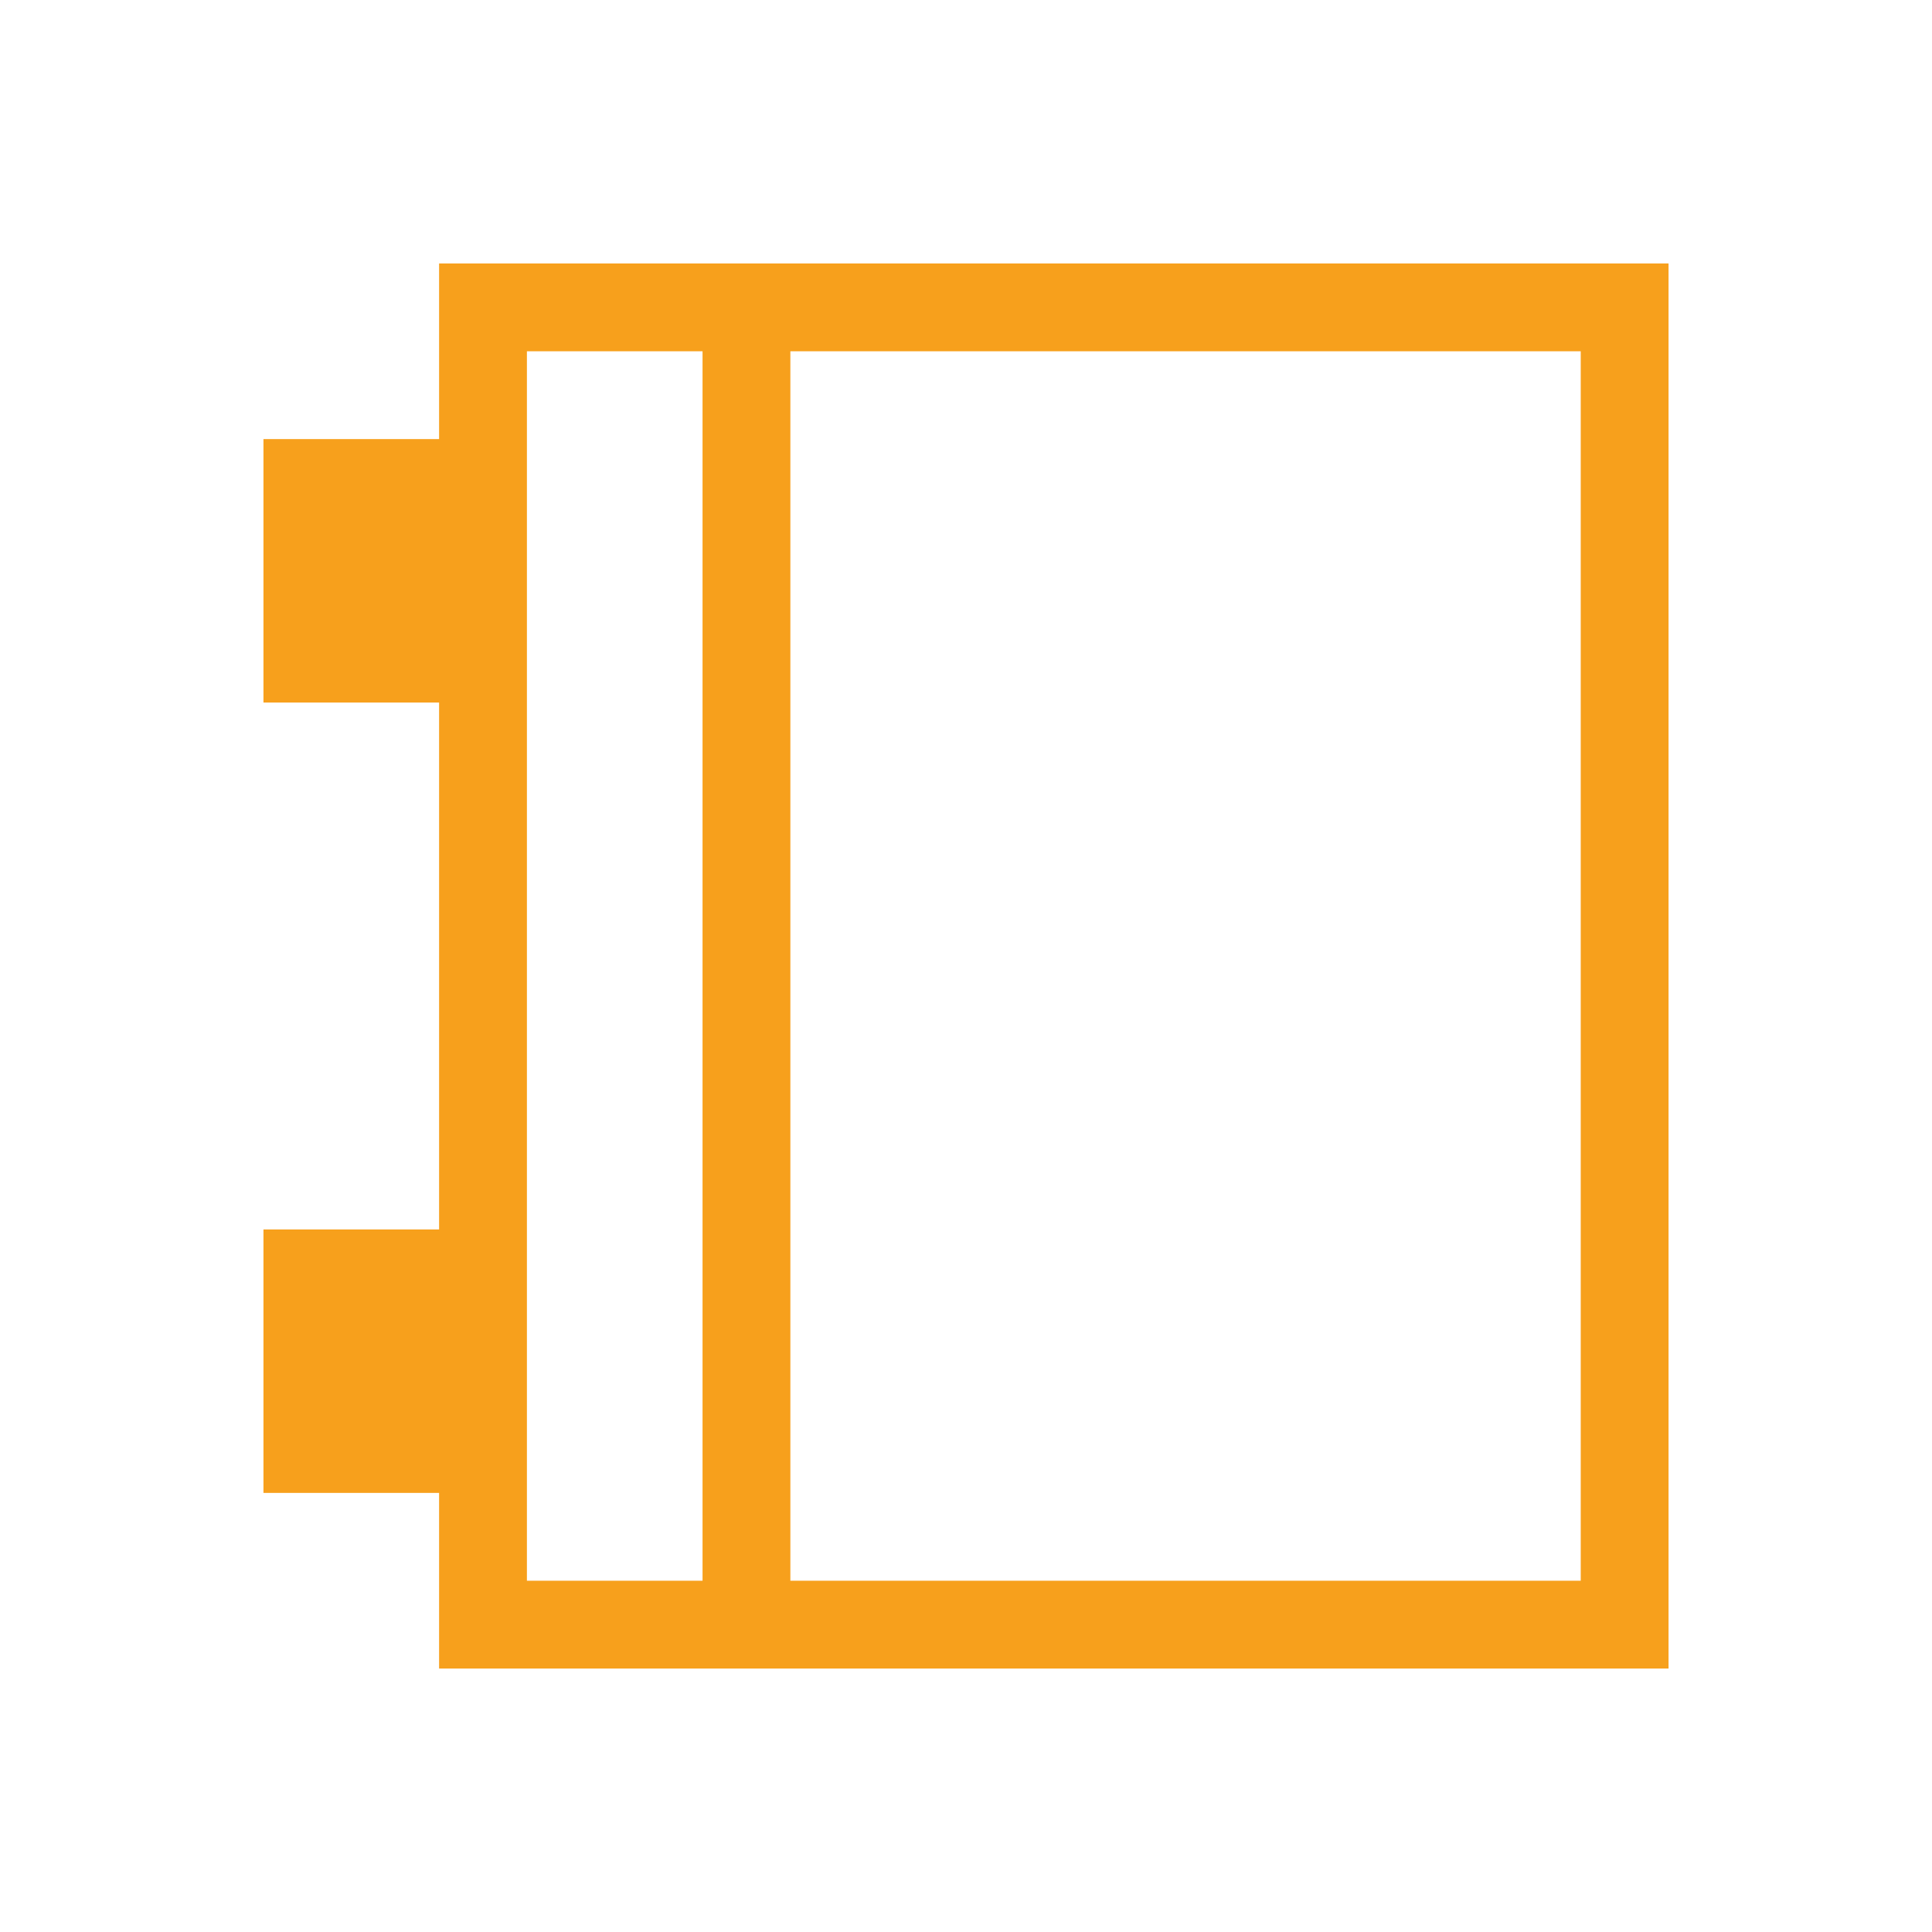 <?xml version="1.0" encoding="UTF-8" standalone="no"?>
<!-- Created with Inkscape (http://www.inkscape.org/) -->

<svg
   xmlns:dc="http://purl.org/dc/elements/1.1/"
   xmlns:cc="http://creativecommons.org/ns#"
   xmlns:rdf="http://www.w3.org/1999/02/22-rdf-syntax-ns#"
   xmlns:svg="http://www.w3.org/2000/svg"
   xmlns="http://www.w3.org/2000/svg"
   xmlns:sodipodi="http://sodipodi.sourceforge.net/DTD/sodipodi-0.dtd"
   xmlns:inkscape="http://www.inkscape.org/namespaces/inkscape"
   width="22"
   version="1.1"
   height="22"
   id="svg2"
   inkscape:version="0.91 r13725"
   sodipodi:docname="x-office-address-book.svg">
  <sodipodi:namedview
     pagecolor="#ffffff"
     bordercolor="#666666"
     borderopacity="1"
     objecttolerance="10"
     gridtolerance="10"
     guidetolerance="10"
     inkscape:pageopacity="0"
     inkscape:pageshadow="2"
     inkscape:window-width="709"
     inkscape:window-height="480"
     id="namedview16"
     showgrid="false"
     inkscape:zoom="10.727273"
     inkscape:cx="1.1186443"
     inkscape:cy="11"
     inkscape:window-x="298"
     inkscape:window-y="99"
     inkscape:window-maximized="0"
     inkscape:current-layer="layer1" />
  <defs
     id="defs3871" />
  <g
     inkscape:label="Capa 1"
     inkscape:groupmode="layer"
     id="layer1"
     transform="matrix(1 0 0 1 -326 -534.362)">
    <path
       inkscape:connector-curvature="0"
       style="fill:#f7a01c;fill-opacity:1;stroke:none"
       d="m 331,537.362 0,1 0,1 -2,0 0,3 2,0 0,6 -2,0 0,3 2,0 0,2 1,0 13,0 0,-1 0,-14 0,-1 -14,0 m 1,1 2,0 0,14 -2,0 0,-14 m 3,0 9,0 0,14 -9,0 0,-14"
       class="ColorScheme-Text"
       id="path6" />
  </g>
</svg>

